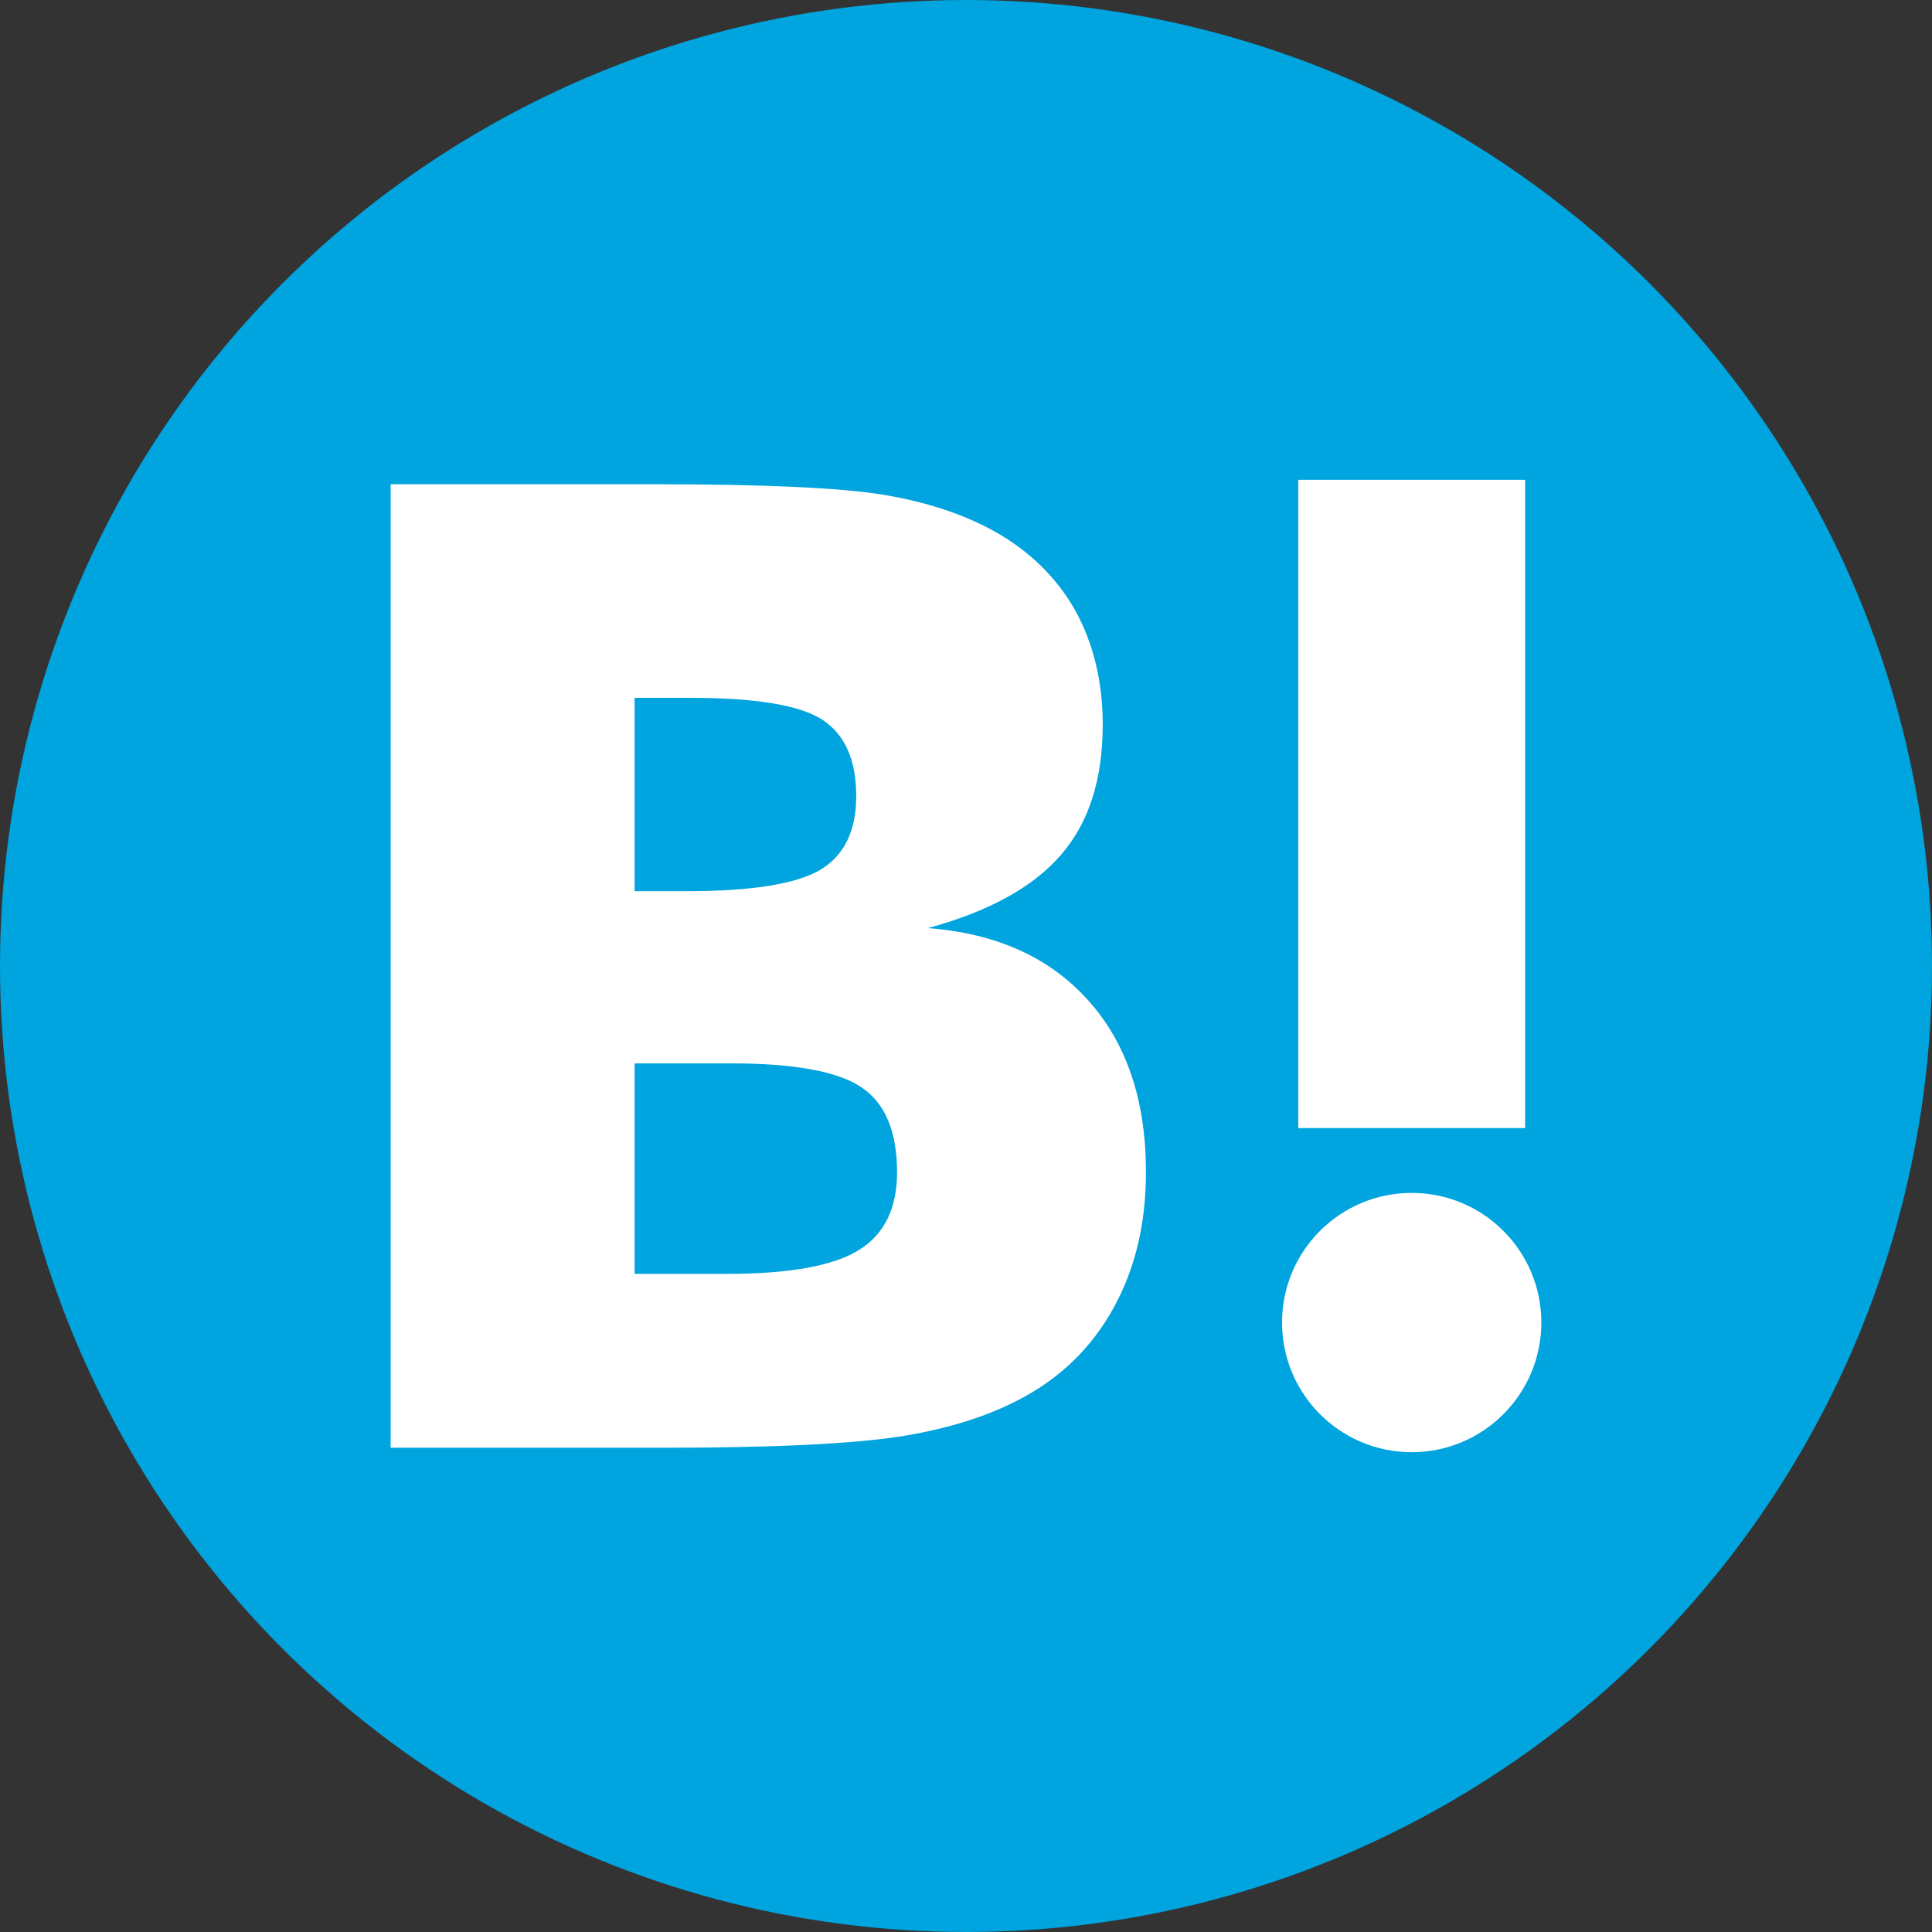 <?xml version="1.0" encoding="utf-8"?>
<!-- Generator: Adobe Illustrator 23.0.2, SVG Export Plug-In . SVG Version: 6.00 Build 0)  -->
<svg version="1.1" id="レイヤー_1" xmlns="http://www.w3.org/2000/svg" xmlns:xlink="http://www.w3.org/1999/xlink" x="0px"
	 y="0px" viewBox="0 0 272 272" style="enable-background:new 0 0 272 272;" xml:space="preserve">
<rect x="0" y="0" width="272" height="272" fill="#333333" stroke="none"/>
<style type="text/css">
	.st0{fill:#00A4DE;}
	.st1{fill:#FFFFFF;}
</style>
<circle class="st0" cx="136" cy="136" r="136"/>
<g>
	<path class="st1" d="M182.777,67.55h31.944v91.269h-31.944V67.55z"/>
	<path class="st1" d="M153.199,140.836c-5.405-6.041-12.921-9.438-22.562-10.171c8.577-2.337,14.805-5.757,18.745-10.326
		c3.921-4.509,5.867-10.629,5.867-18.331c0-6.097-1.333-11.492-3.915-16.153c-2.649-4.633-6.452-8.34-11.455-11.115
		c-4.374-2.407-9.574-4.104-15.635-5.106c-6.091-0.971-16.751-1.459-32.049-1.459H55v135.651h38.321
		c15.395,0,26.497-0.54,33.285-1.57c6.783-1.067,12.473-2.861,17.08-5.322c5.697-3.006,10.043-7.285,13.079-12.782
		c3.056-5.515,4.57-11.874,4.57-19.146C161.334,154.944,158.624,146.86,153.199,140.836z M89.343,98.248h7.94
		c9.176,0,15.34,1.034,18.523,3.097c3.138,2.073,4.74,5.65,4.74,10.745c0,4.903-1.704,8.357-5.073,10.382
		c-3.415,1.987-9.636,2.994-18.746,2.994h-7.383L89.343,98.248L89.343,98.248z M120.837,176.036
		c-3.612,2.219-9.837,3.309-18.571,3.309h-12.92v-29.639h13.48c8.969,0,15.17,1.13,18.467,3.383
		c3.351,2.255,4.999,6.236,4.999,11.952C126.291,170.157,124.483,173.83,120.837,176.036z"/>
	<path class="st1" d="M198.751,167.945c-10.085,0-18.255,8.164-18.255,18.25s8.17,18.256,18.255,18.256
		c10.072,0,18.249-8.171,18.249-18.256C217,176.109,208.824,167.945,198.751,167.945z"/>
</g>
</svg>
